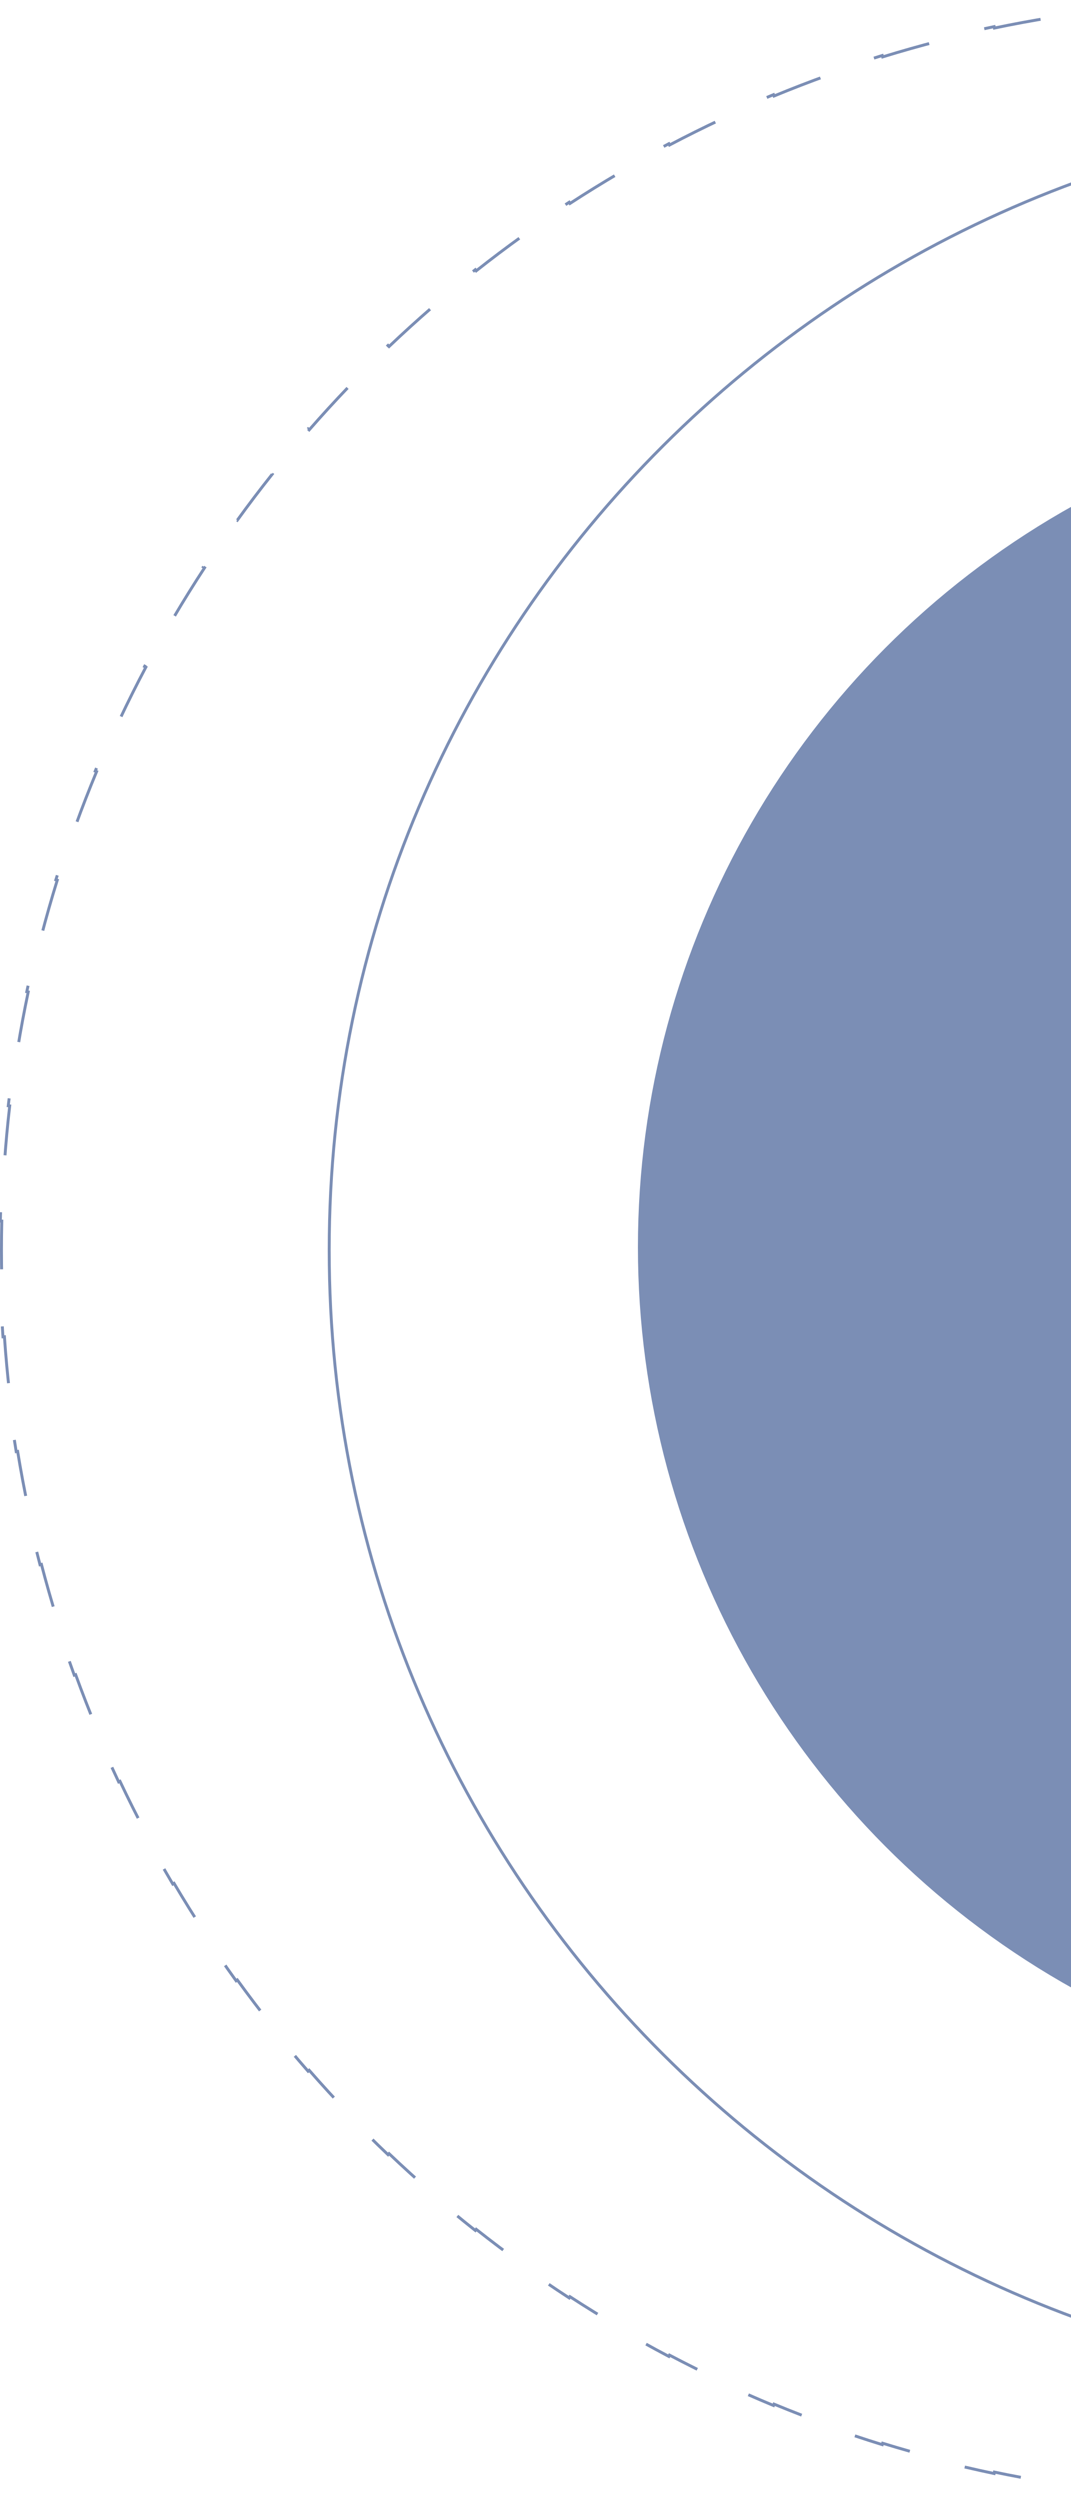 <?xml version="1.0" encoding="UTF-8"?> <svg xmlns="http://www.w3.org/2000/svg" width="183" height="427" viewBox="0 0 183 427" fill="none"><path d="M445.75 213.5C445.75 320.781 358.558 407.75 251 407.75C143.442 407.75 56.25 320.781 56.25 213.5C56.25 106.219 143.442 19.25 251 19.25C358.558 19.25 445.75 106.219 445.75 213.5Z" stroke="#7B8EB5" stroke-width="0.5"></path><circle cx="254" cy="213" r="144.75" fill="#7B8EB5" stroke="#7B8EB5" stroke-width="0.5"></circle><path d="M427.493 198.684C427.717 201.952 427.868 205.24 427.944 208.547L427.694 208.552C427.731 210.197 427.75 211.846 427.75 213.5C427.75 215.154 427.731 216.803 427.694 218.448L427.944 218.453C427.868 221.76 427.717 225.048 427.493 228.316L427.243 228.299C427.017 231.593 426.716 234.867 426.341 238.119L426.589 238.147C426.211 241.43 425.758 244.69 425.232 247.926L424.986 247.886C424.456 251.143 423.853 254.375 423.178 257.58L423.423 257.632C422.742 260.863 421.988 264.068 421.163 267.243L420.921 267.18C420.091 270.372 419.189 273.535 418.217 276.666L418.456 276.74C417.478 279.893 416.428 283.014 415.309 286.102L415.073 286.017C413.951 289.116 412.758 292.181 411.497 295.211L411.728 295.307C410.46 298.352 409.125 301.362 407.722 304.334L407.496 304.227C406.09 307.206 404.618 310.146 403.08 313.047L403.301 313.165C401.757 316.077 400.148 318.95 398.475 321.78L398.259 321.653C396.585 324.487 394.846 327.279 393.046 330.026L393.255 330.163C391.449 332.919 389.582 335.631 387.654 338.296L387.451 338.15C385.523 340.816 383.534 343.435 381.488 346.007L381.683 346.163C379.633 348.739 377.523 351.268 375.358 353.746L375.169 353.581C373.005 356.057 370.784 358.483 368.509 360.857L368.69 361.03C366.412 363.407 364.08 365.731 361.695 368.001L361.523 367.819C359.141 370.086 356.708 372.298 354.224 374.454L354.387 374.643C351.902 376.8 349.367 378.9 346.783 380.942L346.628 380.746C344.049 382.784 341.423 384.764 338.751 386.683L338.896 386.886C336.225 388.805 333.507 390.664 330.745 392.461L330.609 392.251C327.856 394.043 325.058 395.772 322.219 397.439L322.346 397.654C319.51 399.318 316.633 400.919 313.716 402.455L313.599 402.233C310.694 403.763 307.749 405.227 304.766 406.625L304.872 406.851C301.897 408.245 298.884 409.573 295.835 410.833L295.74 410.602C292.707 411.855 289.639 413.041 286.538 414.157L286.622 414.392C283.532 415.504 280.408 416.548 277.254 417.52L277.18 417.281C274.046 418.247 270.882 419.143 267.688 419.967L267.751 420.209C264.574 421.029 261.368 421.778 258.136 422.454L258.085 422.21C254.879 422.88 251.646 423.479 248.388 424.005L248.428 424.252C245.192 424.774 241.931 425.224 238.648 425.599L238.62 425.351C235.368 425.723 232.094 426.022 228.799 426.247L228.816 426.496C225.548 426.719 222.26 426.869 218.953 426.944L218.948 426.694C217.303 426.731 215.654 426.75 214 426.75C212.346 426.75 210.697 426.731 209.052 426.694L209.047 426.944C205.74 426.869 202.452 426.719 199.184 426.496L199.201 426.247C195.906 426.022 192.632 425.723 189.38 425.351L189.352 425.599C186.069 425.224 182.808 424.774 179.572 424.252L179.612 424.005C176.354 423.479 173.122 422.88 169.915 422.21L169.864 422.454C166.632 421.778 163.426 421.029 160.249 420.209L160.312 419.967C157.118 419.143 153.954 418.247 150.82 417.281L150.746 417.52C147.592 416.548 144.468 415.504 141.378 414.392L141.462 414.157C138.361 413.041 135.293 411.855 132.26 410.602L132.165 410.833C129.116 409.573 126.103 408.245 123.128 406.851L123.234 406.625C120.251 405.227 117.306 403.763 114.401 402.233L114.285 402.455C111.367 400.919 108.49 399.318 105.654 397.654L105.781 397.439C102.942 395.772 100.144 394.043 97.391 392.251L97.255 392.461C94.493 390.664 91.775 388.805 89.104 386.886L89.249 386.683C86.577 384.764 83.951 382.784 81.372 380.746L81.217 380.942C78.633 378.9 76.098 376.8 73.613 374.643L73.776 374.454C71.292 372.298 68.859 370.086 66.477 367.82L66.305 368.001C63.92 365.731 61.588 363.407 59.31 361.03L59.491 360.857C57.216 358.483 54.995 356.057 52.831 353.581L52.642 353.746C50.477 351.268 48.367 348.739 46.317 346.163L46.512 346.007C44.466 343.436 42.477 340.816 40.549 338.15L40.346 338.297C38.419 335.631 36.551 332.919 34.745 330.164L34.954 330.027C33.154 327.279 31.415 324.487 29.741 321.653L29.525 321.78C27.852 318.95 26.243 316.077 24.699 313.165L24.92 313.047C23.382 310.146 21.91 307.206 20.504 304.227L20.278 304.334C18.875 301.362 17.54 298.352 16.272 295.307L16.503 295.211C15.242 292.181 14.05 289.116 12.927 286.017L12.691 286.102C11.572 283.014 10.523 279.893 9.544 276.74L9.783 276.666C8.81 273.535 7.909 270.372 7.079 267.18L6.837 267.243C6.012 264.068 5.258 260.863 4.577 257.632L4.822 257.58C4.147 254.375 3.544 251.143 3.014 247.886L2.768 247.926C2.242 244.69 1.789 241.43 1.411 238.147L1.659 238.119C1.284 234.867 0.983 231.593 0.757 228.299L0.507 228.316C0.283 225.048 0.132 221.76 0.056 218.453L0.306 218.448C0.269 216.803 0.25 215.154 0.25 213.5C0.25 211.846 0.269 210.197 0.306 208.552L0.056 208.547C0.132 205.24 0.283 201.952 0.507 198.684L0.757 198.701C0.983 195.407 1.284 192.133 1.659 188.881L1.411 188.853C1.789 185.57 2.242 182.31 2.768 179.074L3.014 179.114C3.544 175.857 4.147 172.625 4.822 169.42L4.577 169.368C5.258 166.137 6.012 162.932 6.837 159.757L7.079 159.82C7.909 156.628 8.81 153.465 9.783 150.334L9.544 150.26C10.523 147.107 11.572 143.986 12.691 140.898L12.927 140.983C14.05 137.884 15.242 134.819 16.503 131.789L16.272 131.693C17.54 128.648 18.875 125.638 20.278 122.666L20.504 122.773C21.91 119.794 23.382 116.854 24.92 113.953L24.699 113.835C26.243 110.923 27.852 108.05 29.525 105.22L29.741 105.347C31.415 102.513 33.154 99.721 34.954 96.974L34.745 96.837C36.551 94.081 38.419 91.369 40.346 88.704L40.549 88.85C42.477 86.184 44.466 83.564 46.512 80.993L46.317 80.837C48.367 78.261 50.477 75.732 52.642 73.254L52.831 73.419C54.995 70.943 57.215 68.517 59.49 66.143L59.31 65.97C61.588 63.593 63.92 61.269 66.305 58.999L66.477 59.181C68.859 56.914 71.292 54.702 73.776 52.546L73.613 52.357C76.098 50.2 78.633 48.1 81.217 46.057L81.372 46.254C83.951 44.216 86.577 42.236 89.249 40.317L89.104 40.114C91.775 38.195 94.493 36.336 97.255 34.539L97.391 34.749C100.144 32.957 102.942 31.227 105.781 29.561L105.654 29.346C108.49 27.682 111.367 26.081 114.284 24.545L114.401 24.767C117.306 23.237 120.251 21.773 123.234 20.375L123.128 20.149C126.103 18.755 129.116 17.427 132.165 16.167L132.26 16.398C135.293 15.145 138.361 13.959 141.462 12.843L141.378 12.608C144.468 11.495 147.592 10.452 150.746 9.48L150.82 9.719C153.954 8.753 157.118 7.857 160.312 7.033L160.249 6.791C163.426 5.971 166.632 5.222 169.864 4.546L169.915 4.79C173.121 4.12 176.354 3.521 179.612 2.995L179.572 2.748C182.808 2.226 186.069 1.776 189.352 1.401L189.38 1.649C192.632 1.277 195.906 0.978 199.201 0.753L199.184 0.504C202.452 0.281 205.74 0.131 209.047 0.056L209.052 0.306C210.697 0.269 212.346 0.25 214 0.25C215.654 0.25 217.303 0.269 218.948 0.306L218.953 0.056C222.26 0.131 225.548 0.281 228.816 0.504L228.799 0.753C232.094 0.978 235.368 1.277 238.62 1.649L238.648 1.401C241.931 1.776 245.192 2.226 248.428 2.748L248.388 2.995C251.646 3.521 254.878 4.12 258.085 4.79L258.136 4.546C261.368 5.222 264.574 5.971 267.751 6.791L267.688 7.033C270.882 7.857 274.046 8.753 277.18 9.719L277.254 9.48C280.408 10.452 283.532 11.495 286.622 12.608L286.538 12.843C289.639 13.959 292.707 15.145 295.74 16.398L295.835 16.167C298.884 17.427 301.897 18.755 304.872 20.149L304.766 20.375C307.749 21.773 310.694 23.237 313.599 24.767L313.716 24.545C316.633 26.081 319.51 27.682 322.346 29.346L322.219 29.561C325.058 31.227 327.856 32.957 330.609 34.749L330.745 34.539C333.507 36.336 336.225 38.195 338.896 40.114L338.751 40.317C341.423 42.236 344.049 44.216 346.628 46.254L346.783 46.057C349.367 48.1 351.902 50.2 354.387 52.357L354.223 52.546C356.708 54.702 359.141 56.914 361.523 59.181L361.695 58.999C364.08 61.269 366.412 63.593 368.69 65.97L368.509 66.143C370.784 68.517 373.005 70.942 375.169 73.419L375.358 73.254C377.523 75.732 379.632 78.261 381.683 80.837L381.488 80.993C383.534 83.564 385.523 86.184 387.451 88.85L387.654 88.704C389.582 91.369 391.449 94.081 393.255 96.837L393.046 96.974C394.846 99.721 396.585 102.513 398.259 105.347L398.475 105.22C400.148 108.05 401.757 110.923 403.301 113.835L403.08 113.953C404.618 116.854 406.09 119.794 407.496 122.773L407.722 122.666C409.125 125.638 410.46 128.648 411.728 131.693L411.497 131.789C412.758 134.819 413.951 137.884 415.073 140.983L415.309 140.898C416.428 143.986 417.478 147.107 418.456 150.26L418.217 150.334C419.189 153.465 420.091 156.628 420.921 159.82L421.163 159.757C421.988 162.932 422.742 166.137 423.423 169.368L423.178 169.42C423.853 172.625 424.456 175.857 424.986 179.114L425.232 179.074C425.758 182.31 426.211 185.57 426.589 188.853L426.341 188.881C426.716 192.133 427.017 195.407 427.243 198.701L427.493 198.684Z" stroke="#7B8EB5" stroke-width="0.5" stroke-dasharray="10 10"></path></svg> 